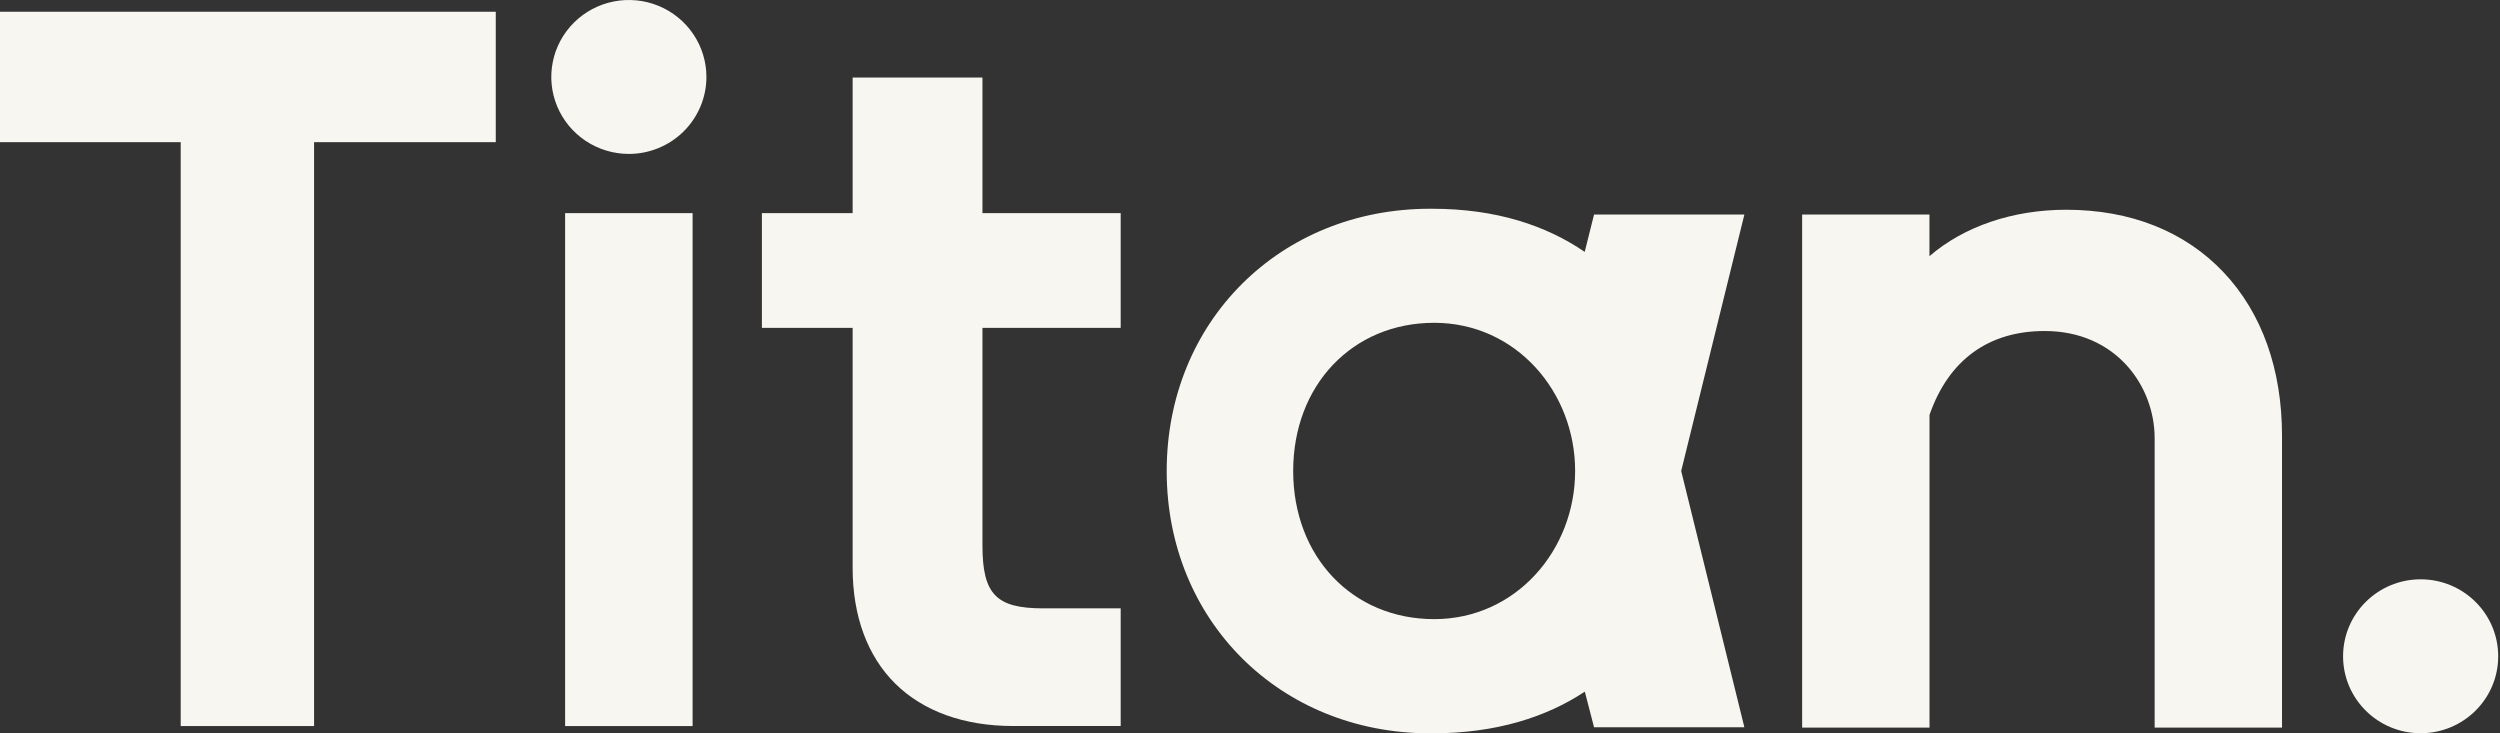 <svg width="150" height="44" viewBox="0 0 150 44" fill="none" xmlns="http://www.w3.org/2000/svg">
<rect x="0" y="0" width="150" height="44" fill="#333333" stroke="none"/>
<path d="M0 8.53H10.842V43.563H18.845V8.53H29.746V0.705H0V8.53Z" fill="#F7F6F0"/>
<path d="M33.907 12.787H41.556V43.563H33.907V12.787ZM42.385 4.617C42.385 3.704 42.112 2.811 41.6 2.052C41.089 1.293 40.362 0.701 39.512 0.351C38.662 0.002 37.726 -0.089 36.823 0.089C35.92 0.267 35.091 0.707 34.441 1.352C33.79 1.998 33.346 2.821 33.167 3.717C32.987 4.612 33.08 5.541 33.432 6.384C33.784 7.228 34.38 7.949 35.146 8.457C35.911 8.964 36.811 9.235 37.731 9.235C38.965 9.235 40.148 8.748 41.021 7.882C41.894 7.016 42.385 5.842 42.385 4.617Z" fill="#F7F6F0"/>
<path d="M67.241 19.671V12.787H58.947V4.652H51.158V12.787H45.714V19.671H51.158V34.067C51.158 36.963 52.045 39.369 53.723 41.025C55.402 42.68 57.848 43.561 60.788 43.561H67.241V36.501H62.587C59.764 36.501 58.947 35.651 58.947 32.716V19.671H67.241Z" fill="#F7F6F0"/>
<path d="M86.052 37.148C81.15 37.148 77.591 33.408 77.591 28.258C77.591 23.108 81.15 19.368 86.052 19.368C90.954 19.368 94.508 23.506 94.508 28.258C94.508 33.011 90.95 37.148 86.052 37.148ZM100.871 28.258L104.663 12.872H95.643L95.082 15.114C92.797 13.548 89.803 12.525 85.922 12.525H85.804C76.796 12.525 70.002 19.291 70.002 28.263C70.002 37.235 76.796 44 85.804 44H85.922C89.759 44 92.77 43.032 95.089 41.498L95.643 43.636H104.663L100.871 28.258Z" fill="#F7F6F0"/>
<path d="M133.413 16.337C131.095 13.882 127.831 12.585 123.972 12.585C120.76 12.585 117.83 13.589 115.767 15.371V12.872H108.129V43.658H115.771V24.892C116.919 21.599 119.307 19.861 122.68 19.861C126.969 19.861 129.279 23.173 129.279 26.29V43.658H136.921V26.163C136.925 22.166 135.713 18.766 133.413 16.337Z" fill="#F7F6F0"/>
<path d="M145.239 43.994C147.809 43.994 149.892 41.927 149.892 39.377C149.892 36.826 147.809 34.759 145.239 34.759C142.668 34.759 140.585 36.826 140.585 39.377C140.585 41.927 142.668 43.994 145.239 43.994Z" fill="#F7F6F0"/>
</svg>
